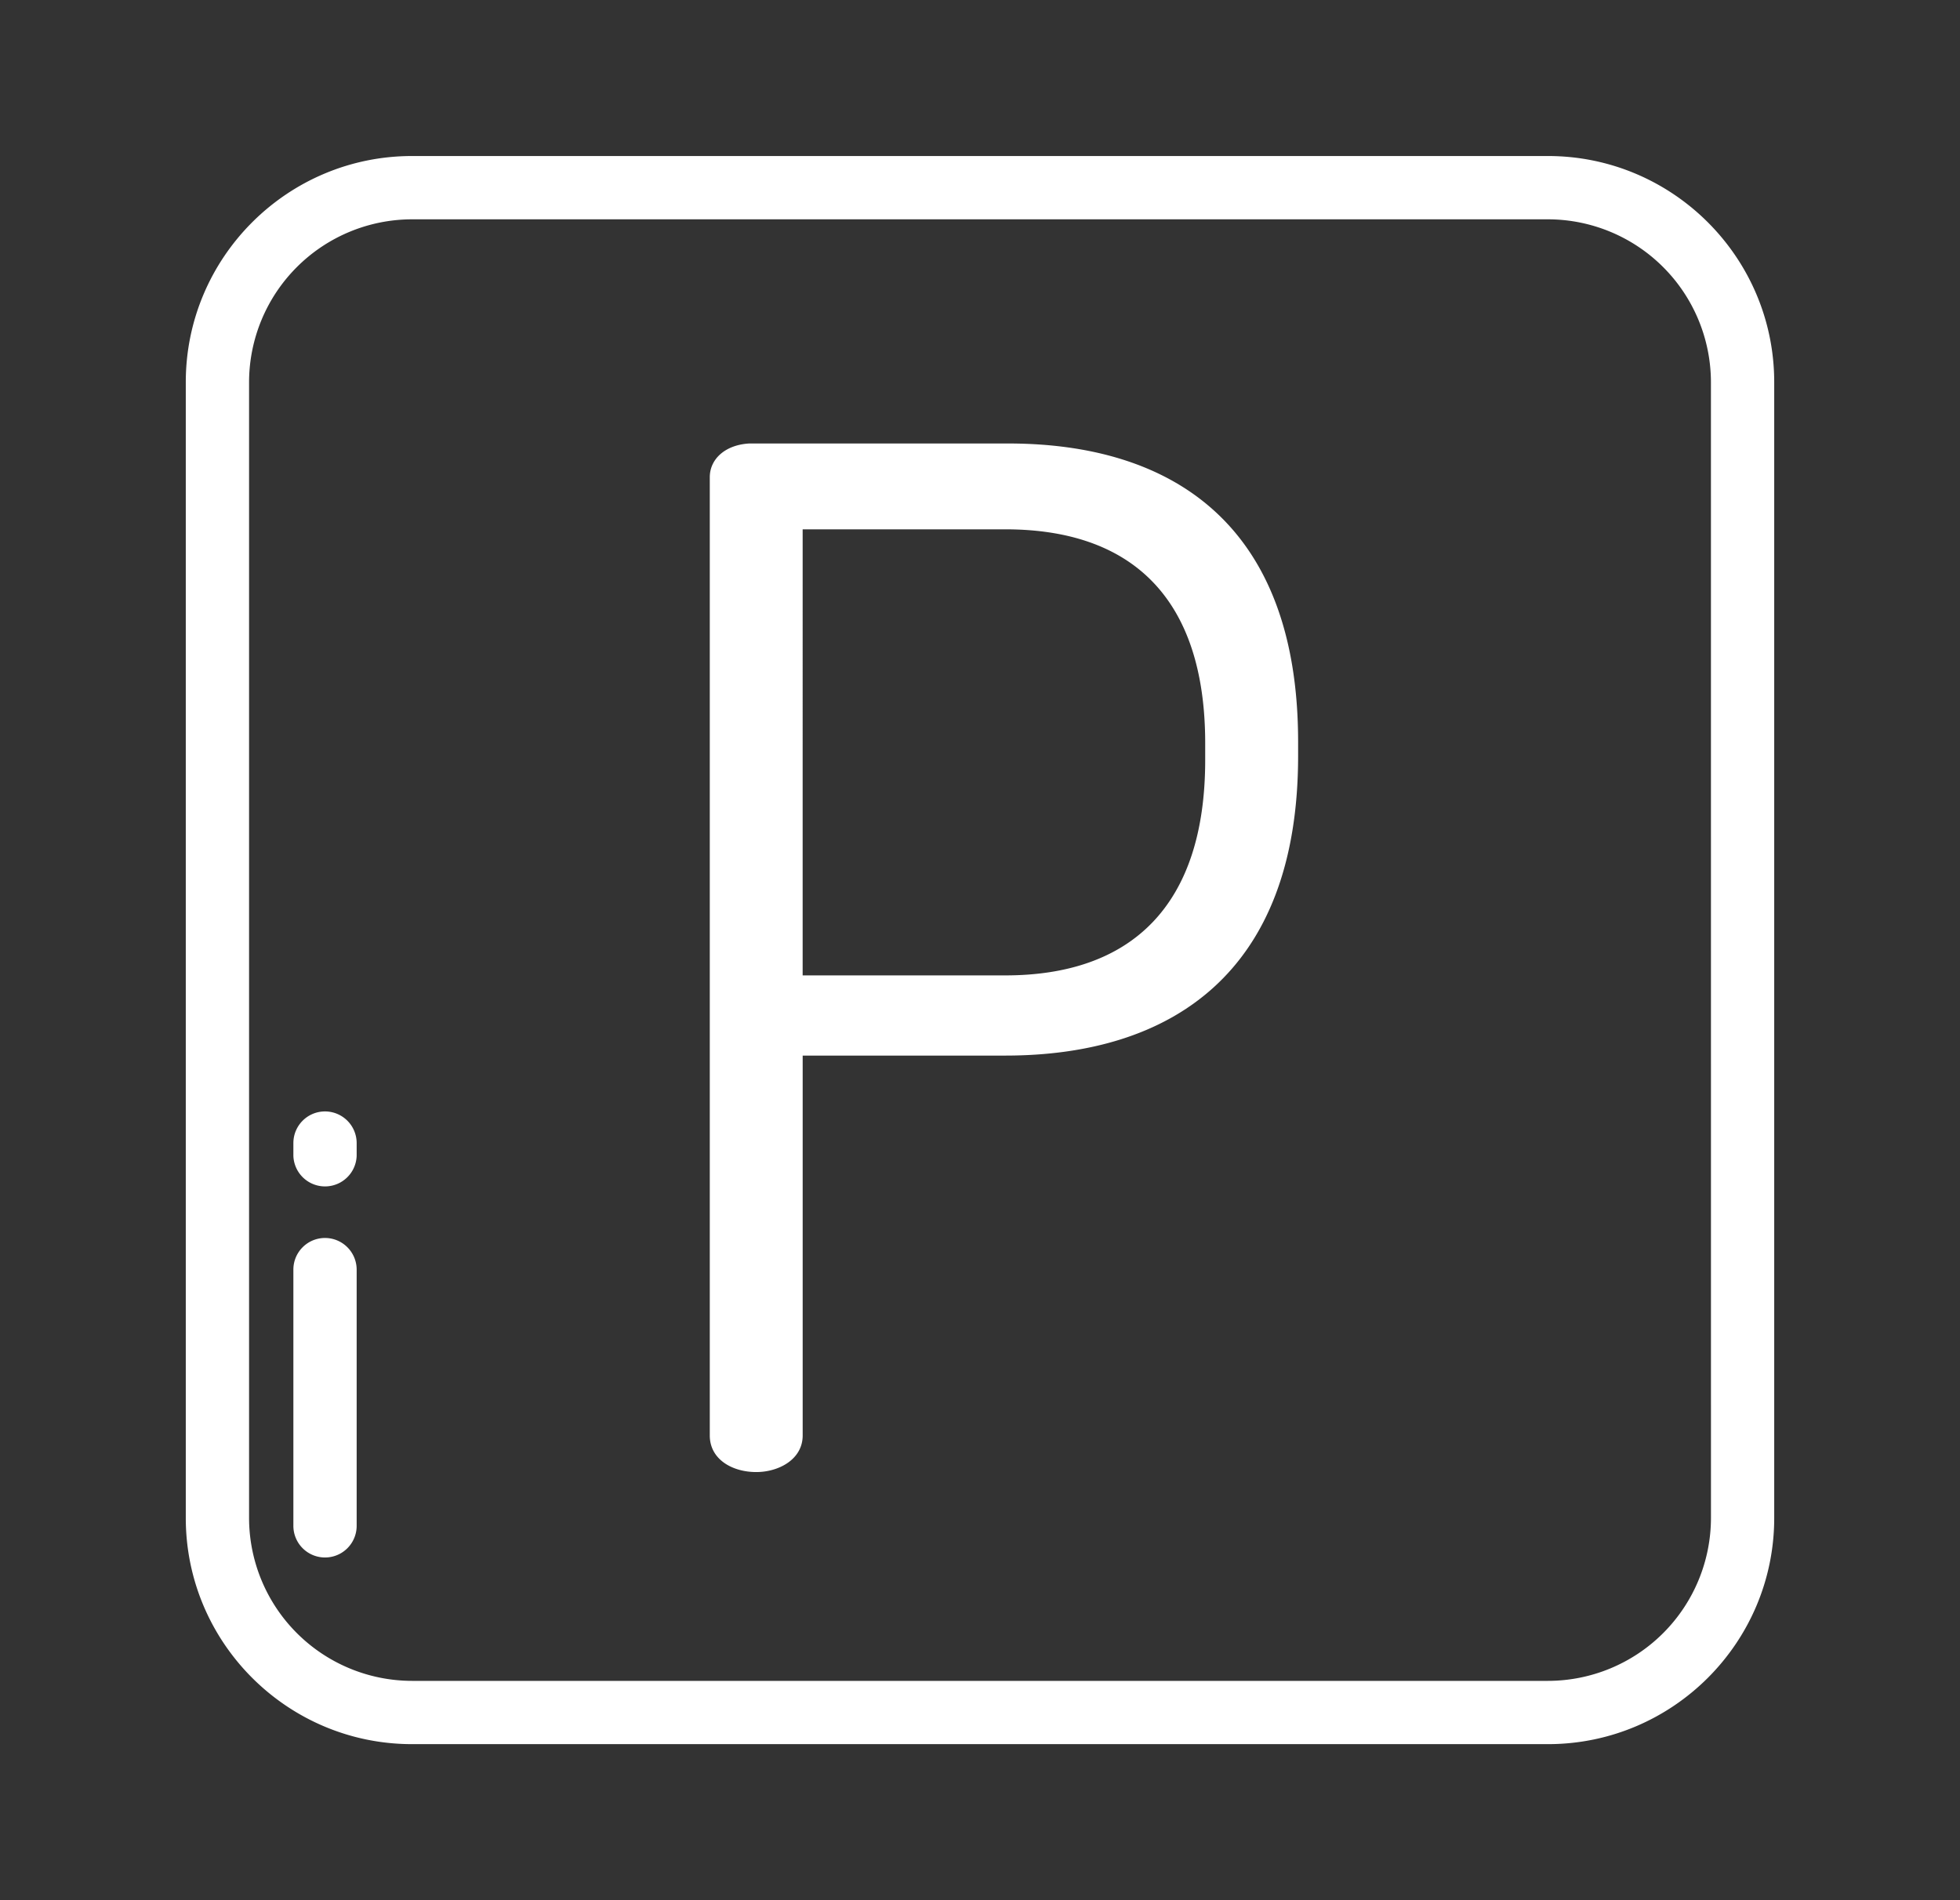 <svg xmlns="http://www.w3.org/2000/svg" viewBox="0 0 66 64" xml:space="preserve"><rect x="0" y="0" width="66" height="64" fill="#333333" stroke="none"/><path fill="#FFF" d="M52.126 5.255H13.874c-4.201 0-7.618 3.418-7.618 7.618v38.252c0 4.201 3.418 7.619 7.618 7.619h38.252c4.201 0 7.618-3.418 7.618-7.618V12.874c.001-4.201-3.417-7.619-7.618-7.619zm5.488 45.871a5.493 5.493 0 0 1-5.487 5.487H13.874a5.493 5.493 0 0 1-5.487-5.487V12.874a5.493 5.493 0 0 1 5.487-5.487h38.252a5.493 5.493 0 0 1 5.487 5.487l.001 38.252z"/><path fill="#FFF" d="M33.948 14.937h-8.72c-.806.047-1.327.521-1.327 1.137v32.274c0 .806.758 1.232 1.564 1.232.758 0 1.564-.426 1.564-1.232V35.553h6.825c5.545 0 9.858-2.749 9.858-10.095v-.474c-.001-7.345-4.266-10.047-9.764-10.047zm6.635 10.664c0 4.929-2.512 7.251-6.73 7.251h-6.825V17.828h6.825c4.218 0 6.73 2.275 6.73 7.204v.569zM10.944 37.434c-.588 0-1.065.477-1.065 1.066v.426a1.066 1.066 0 0 0 2.131 0V38.5a1.067 1.067 0 0 0-1.066-1.066zM10.944 41.696c-.588 0-1.065.477-1.065 1.065v8.631a1.065 1.065 0 0 0 2.131 0v-8.631a1.067 1.067 0 0 0-1.066-1.065z"/></svg>